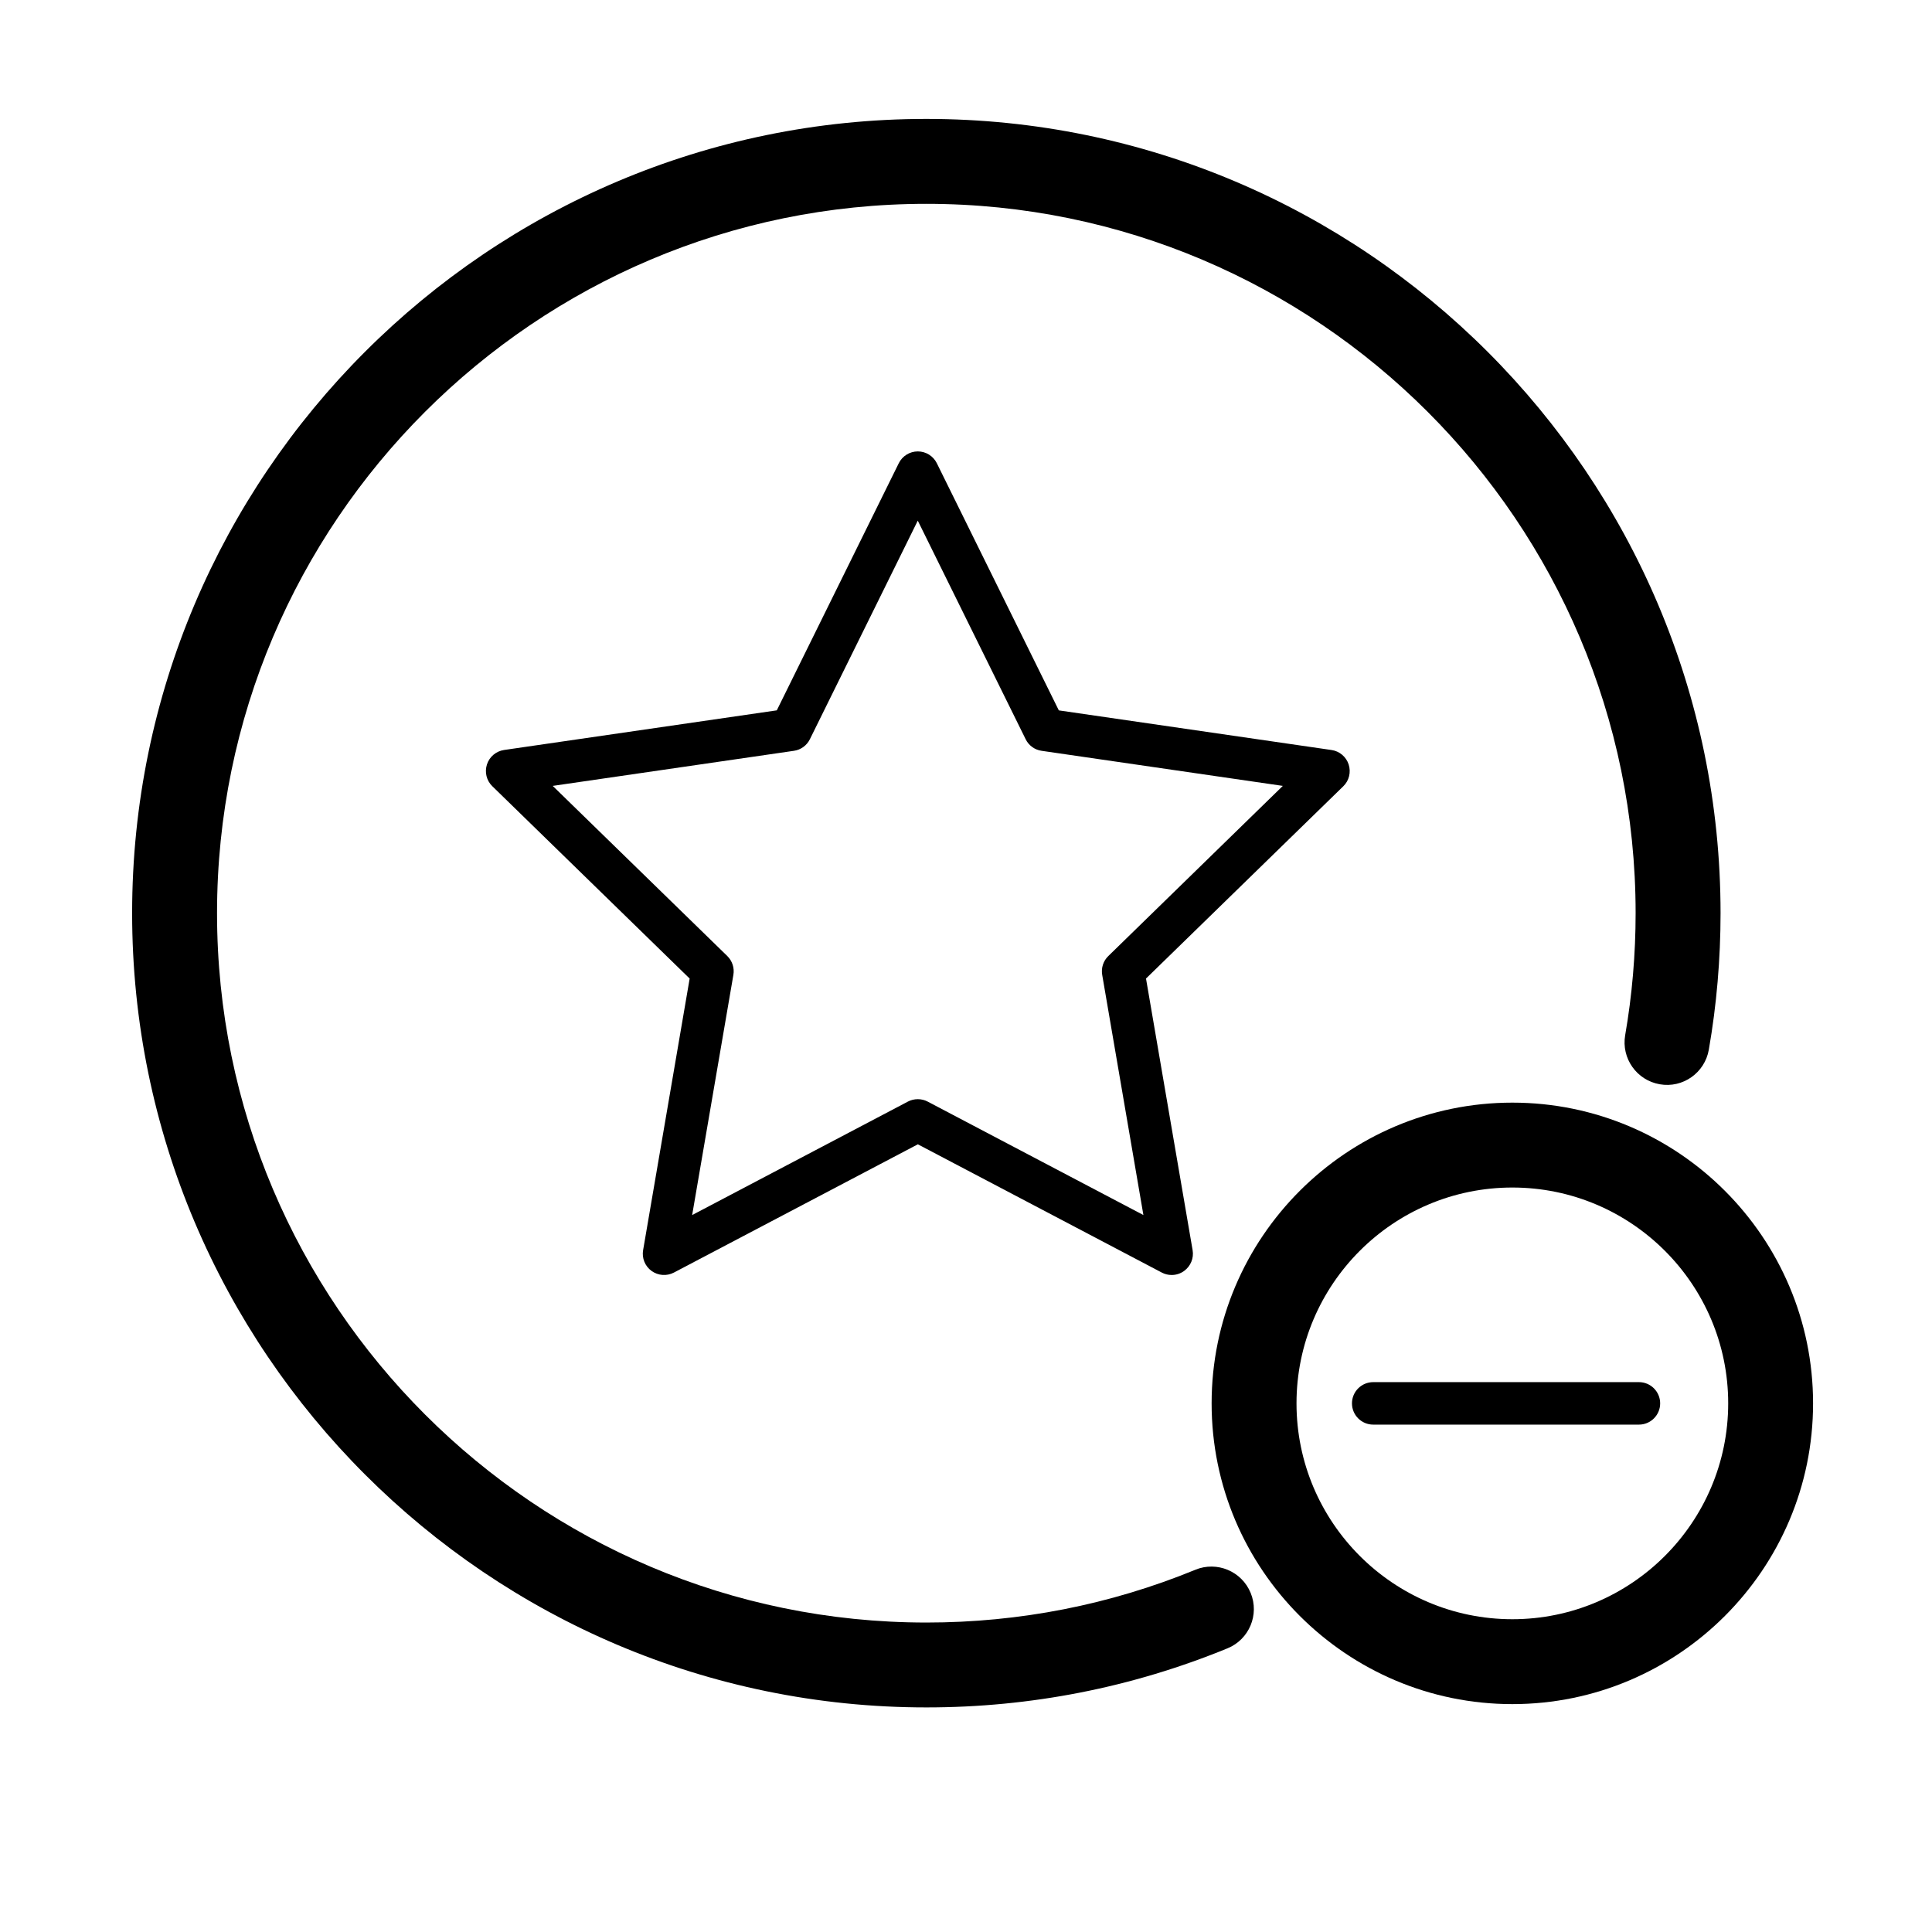 <?xml version="1.0" encoding="UTF-8"?>
<!-- Uploaded to: SVG Repo, www.svgrepo.com, Generator: SVG Repo Mixer Tools -->
<svg fill="#000000" width="800px" height="800px" version="1.1" viewBox="144 144 512 512" xmlns="http://www.w3.org/2000/svg">
 <g>
  <path d="m460.77 560.01c-22.621 9.273-46.602 13.98-71.273 13.98-103.65-0.004-187.98-84.332-187.98-187.99 0-103.65 84.328-187.98 187.98-187.98 103.65 0 187.96 84.328 187.96 187.98 0 10.848-0.926 21.723-2.769 32.336-1.055 6.117 3.043 11.945 9.168 13.008 6.102 1.082 11.941-3.043 13-9.168 2.07-11.879 3.109-24.047 3.109-36.172 0-116.06-94.426-210.49-210.48-210.49-116.06 0-210.47 94.422-210.47 210.48s94.422 210.49 210.48 210.49c27.609 0 54.457-5.266 79.805-15.66 5.75-2.352 8.5-8.922 6.141-14.676-2.359-5.754-8.934-8.508-14.676-6.141z"/>
  <path d="m501.41 346.59c-0.66-2.035-2.418-3.523-4.535-3.828l-72.277-10.504-32.324-65.488c-0.953-1.926-2.902-3.141-5.047-3.141-2.137 0-4.098 1.219-5.043 3.133l-32.324 65.488-72.277 10.504c-2.117 0.312-3.875 1.789-4.535 3.828-0.66 2.039-0.121 4.277 1.414 5.769l52.305 50.977-12.336 71.984c-0.363 2.109 0.5 4.238 2.238 5.5 1.738 1.254 4.031 1.426 5.926 0.43l64.645-33.988 64.648 33.988c0.828 0.438 1.715 0.645 2.621 0.645 1.164 0 2.324-0.363 3.305-1.078 1.727-1.266 2.606-3.391 2.242-5.5l-12.352-71.984 52.305-50.977c1.512-1.469 2.062-3.711 1.402-5.758zm-63.688 50.766c-1.336 1.289-1.941 3.152-1.629 4.984l10.922 63.66-57.172-30.066c-0.816-0.43-1.707-0.641-2.621-0.641-0.898 0-1.797 0.207-2.621 0.641l-57.172 30.066 10.926-63.66c0.312-1.828-0.297-3.688-1.617-4.984l-46.262-45.086 63.922-9.297c1.828-0.262 3.414-1.41 4.231-3.074l28.59-57.922 28.59 57.922c0.812 1.664 2.402 2.816 4.231 3.074l63.922 9.297z"/>
  <path d="m544.79 436.21c-43.941 0-79.699 35.75-79.699 79.699s35.754 79.699 79.699 79.699c43.941 0 79.691-35.75 79.691-79.699s-35.75-79.699-79.691-79.699zm0 136.9c-31.543 0-57.203-25.66-57.203-57.199 0-31.543 25.66-57.203 57.203-57.203 31.539 0 57.199 25.66 57.199 57.203-0.008 31.539-25.66 57.199-57.199 57.199z"/>
  <path d="m578.34 510.28h-70.426c-3.109 0-5.629 2.523-5.629 5.629 0 3.102 2.519 5.629 5.629 5.629h70.426c3.102 0 5.621-2.523 5.621-5.629-0.004-3.106-2.516-5.629-5.621-5.629z"/>
 </g>
</svg>
